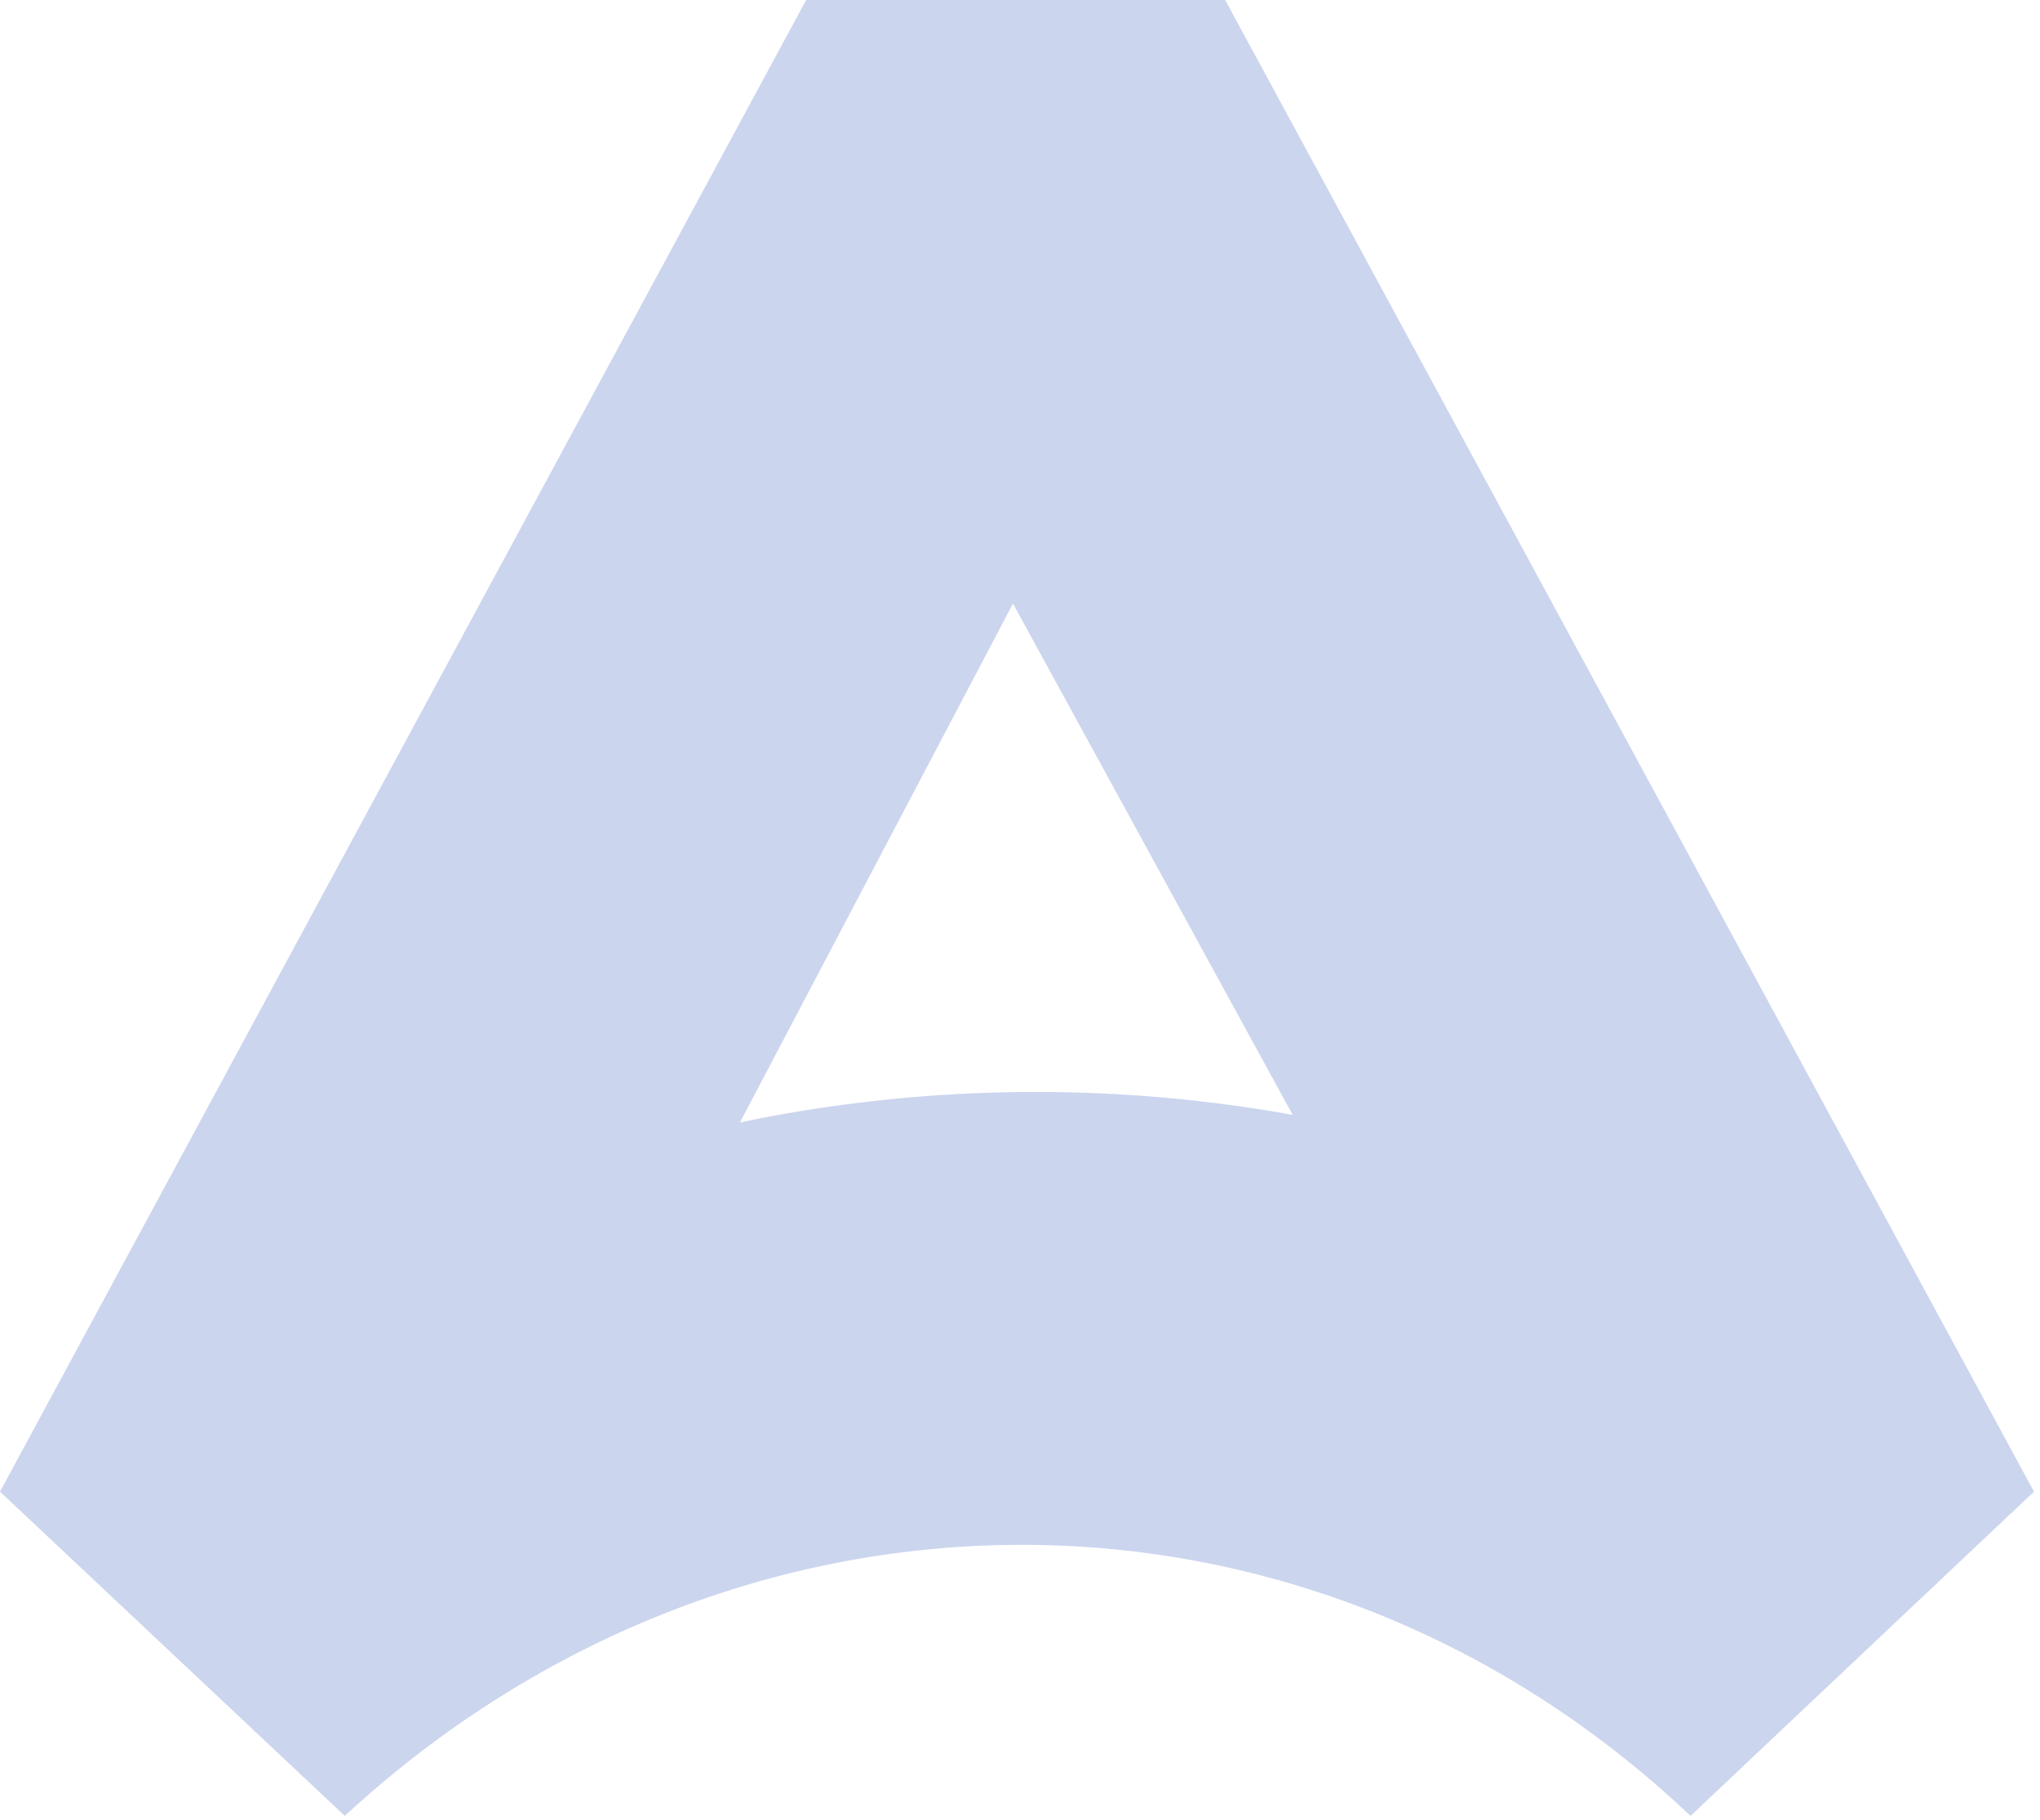 <svg width="148" height="132" fill="none" xmlns="http://www.w3.org/2000/svg"><path fill-rule="evenodd" clip-rule="evenodd" d="M88.884 0l58.679 108.198-24.915 23.52c-27.893-26.397-69.451-26.028-97.635 0L0 108.198 58.486 0h30.398zM73.49 43.78L53.676 81.426l.867-.187a105.487 105.487 0 0138.186-.557l1.055.188-20.293-37.09z" fill="#002EAA" opacity=".2"/></svg>
